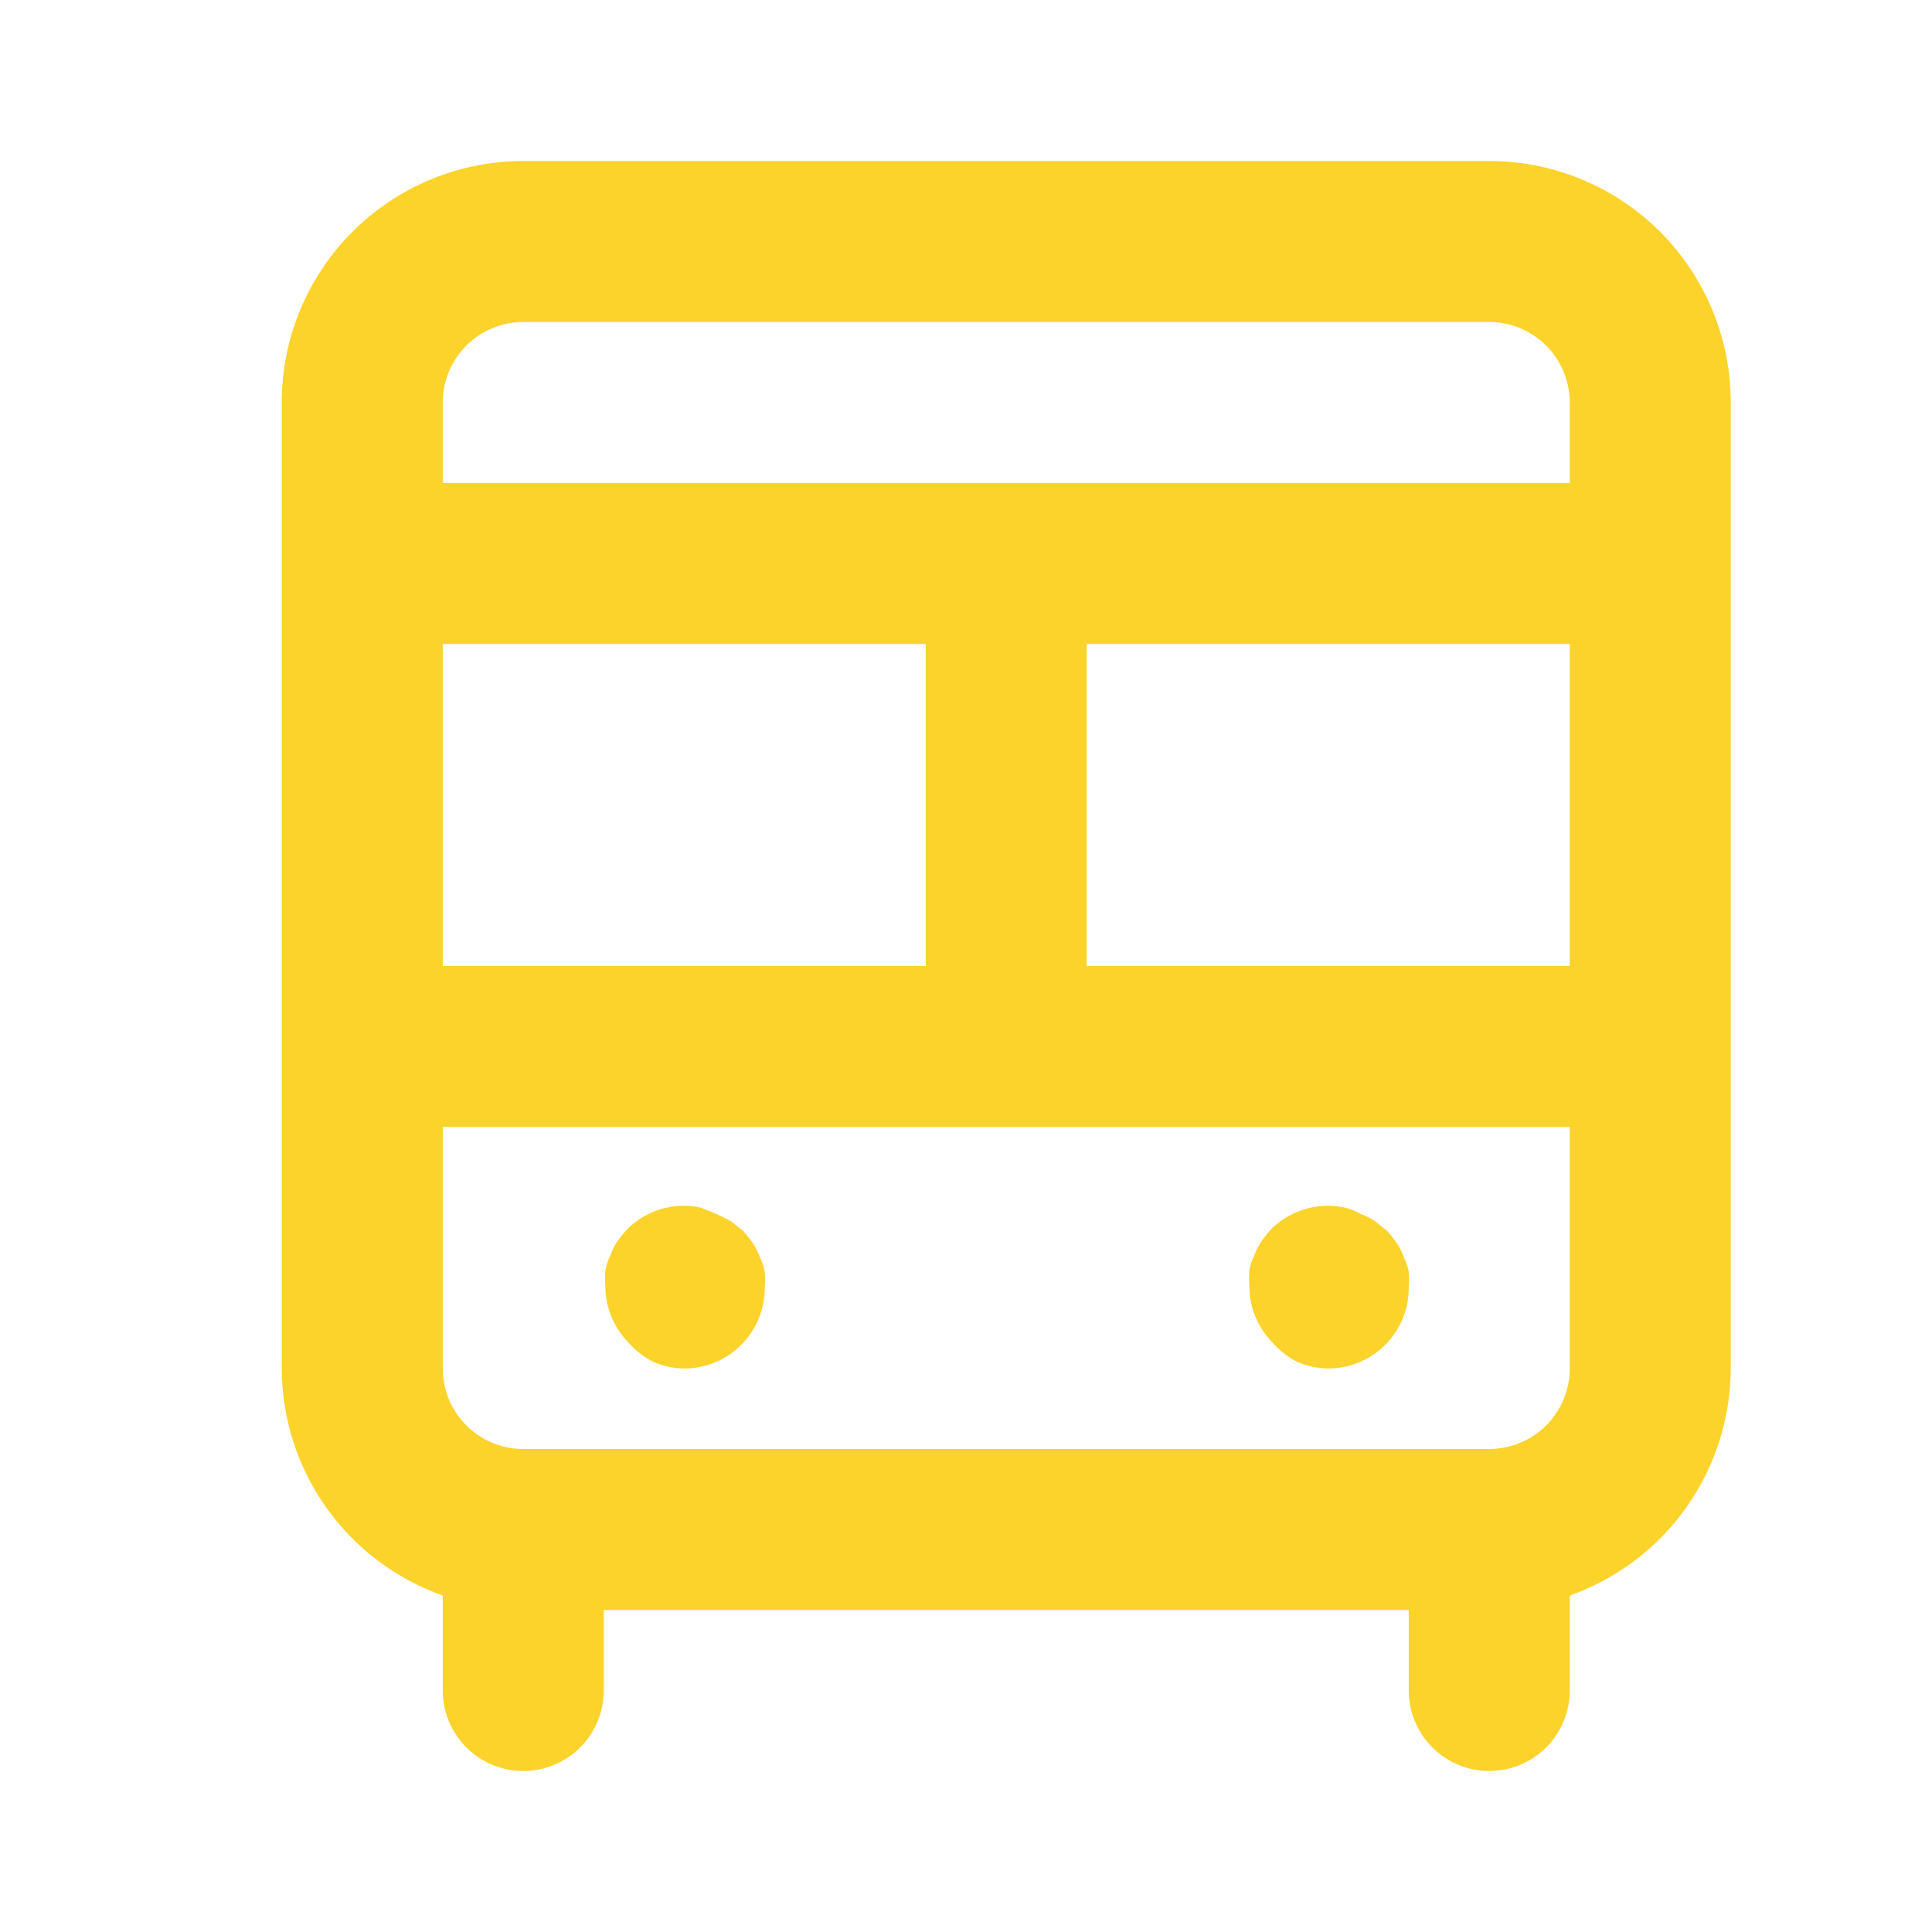 <?xml version="1.0" encoding="UTF-8"?> <svg xmlns="http://www.w3.org/2000/svg" width="48" height="48" viewBox="0 0 48 48" fill="none"><path d="M37 4H13C11.409 4 9.883 4.632 8.757 5.757C7.632 6.883 7 8.409 7 10V34C7.003 35.238 7.39 36.444 8.106 37.454C8.822 38.464 9.833 39.227 11 39.64V42C11 42.53 11.211 43.039 11.586 43.414C11.961 43.789 12.47 44 13 44C13.53 44 14.039 43.789 14.414 43.414C14.789 43.039 15 42.53 15 42V40H35V42C35 42.53 35.211 43.039 35.586 43.414C35.961 43.789 36.47 44 37 44C37.53 44 38.039 43.789 38.414 43.414C38.789 43.039 39 42.53 39 42V39.64C40.167 39.227 41.178 38.464 41.894 37.454C42.61 36.444 42.996 35.238 43 34V10C43 8.409 42.368 6.883 41.243 5.757C40.117 4.632 38.591 4 37 4ZM11 16H23V24H11V16ZM39 34C39 34.53 38.789 35.039 38.414 35.414C38.039 35.789 37.53 36 37 36H13C12.47 36 11.961 35.789 11.586 35.414C11.211 35.039 11 34.53 11 34V28H39V34ZM39 24H27V16H39V24ZM39 12H11V10C11 9.47 11.211 8.961 11.586 8.586C11.961 8.211 12.47 8 13 8H37C37.53 8 38.039 8.211 38.414 8.586C38.789 8.961 39 9.47 39 10V12ZM32.24 33.84C32.48 33.943 32.739 33.997 33 34C33.53 34 34.039 33.789 34.414 33.414C34.789 33.039 35 32.53 35 32C35.01 31.867 35.01 31.733 35 31.6C34.978 31.475 34.938 31.353 34.88 31.24C34.836 31.113 34.776 30.991 34.7 30.88C34.626 30.775 34.546 30.675 34.46 30.58L34.16 30.34C34.048 30.264 33.927 30.204 33.8 30.16C33.677 30.084 33.541 30.03 33.4 30C33.076 29.932 32.739 29.946 32.422 30.04C32.104 30.135 31.815 30.306 31.58 30.54C31.494 30.635 31.414 30.735 31.34 30.84C31.264 30.951 31.204 31.073 31.16 31.2C31.102 31.313 31.062 31.435 31.04 31.56C31.03 31.693 31.03 31.827 31.04 31.96C31.042 32.485 31.25 32.987 31.62 33.36C31.793 33.559 32.004 33.722 32.24 33.84ZM16.24 33.84C16.48 33.943 16.739 33.997 17 34C17.53 34 18.039 33.789 18.414 33.414C18.789 33.039 19 32.53 19 32C19.01 31.867 19.01 31.733 19 31.6C18.978 31.475 18.938 31.353 18.88 31.24C18.836 31.113 18.776 30.991 18.7 30.88C18.626 30.775 18.546 30.675 18.46 30.58L18.16 30.34L17.8 30.16L17.4 30C17.076 29.932 16.739 29.946 16.422 30.04C16.104 30.135 15.815 30.306 15.58 30.54C15.494 30.635 15.414 30.735 15.34 30.84C15.264 30.951 15.204 31.073 15.16 31.2C15.102 31.313 15.062 31.435 15.04 31.56C15.03 31.693 15.03 31.827 15.04 31.96C15.042 32.485 15.251 32.987 15.62 33.36C15.793 33.559 16.004 33.722 16.24 33.84Z" fill="#FCD32B"></path></svg> 